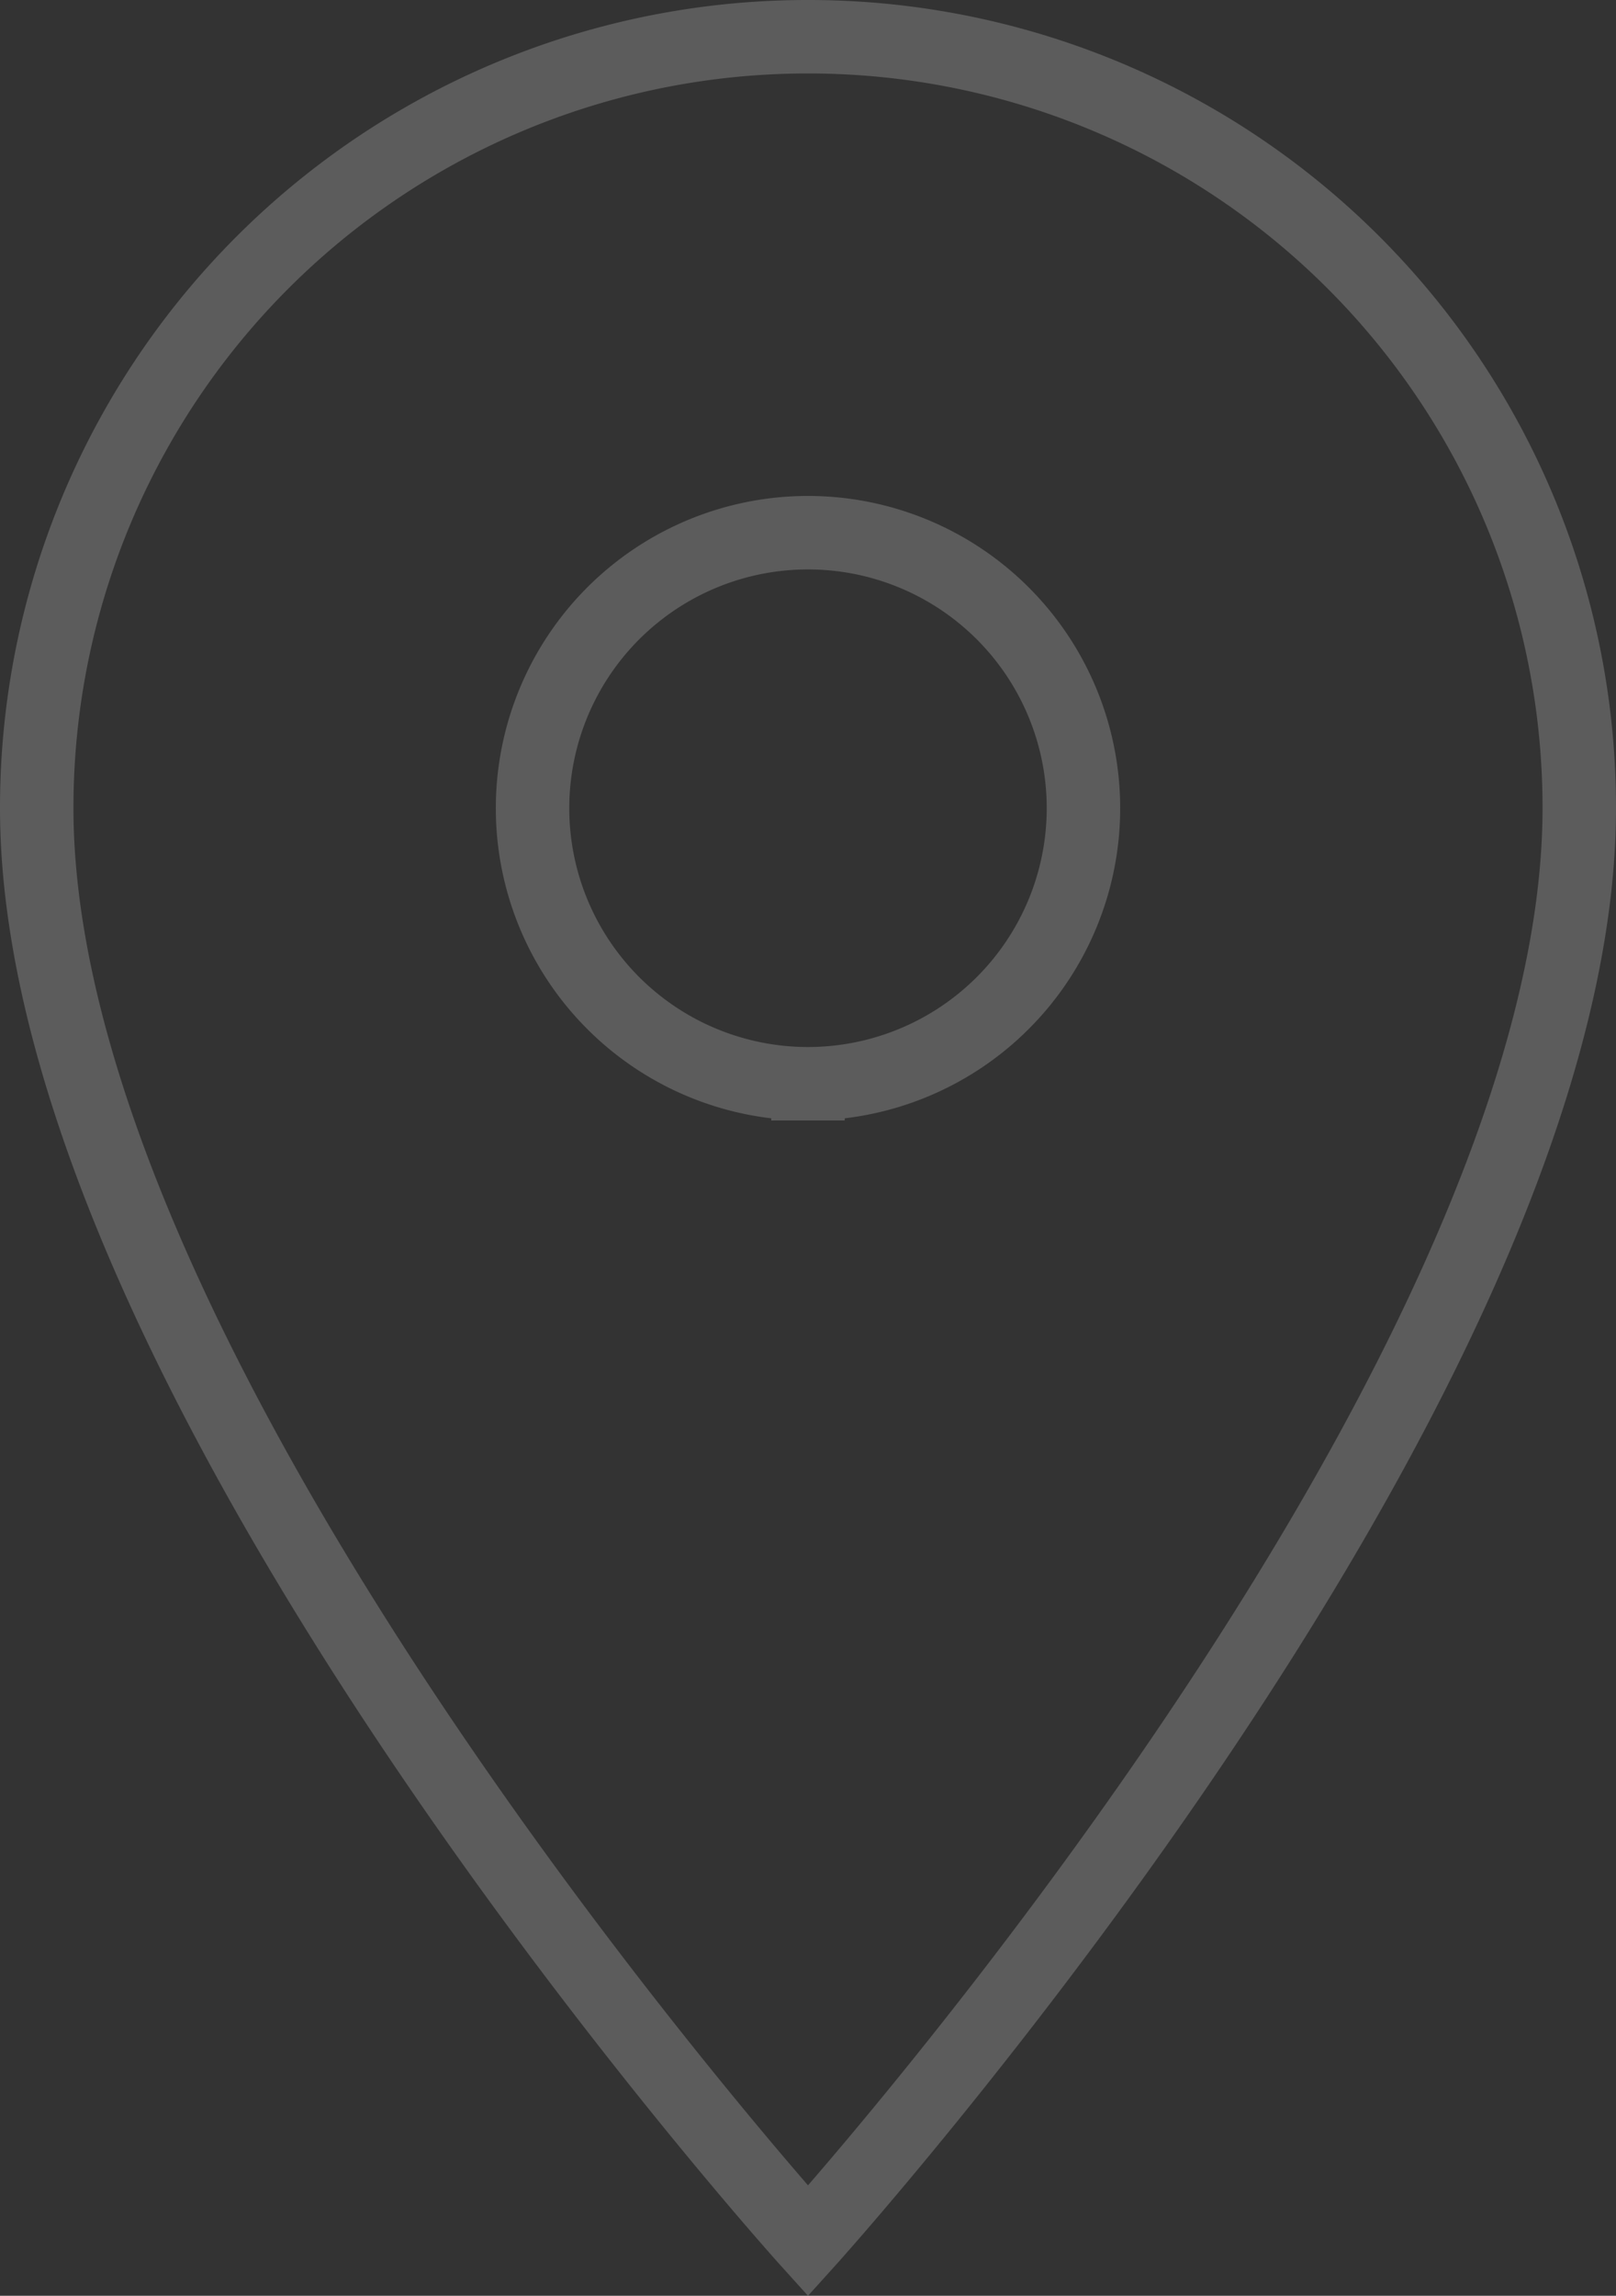 <?xml version="1.0" encoding="UTF-8"?>
<svg xmlns="http://www.w3.org/2000/svg" width="22" height="31.246" viewBox="0 0 22 31.246">
  <rect x="0" y="0" width="22" height="31.246" fill="#333333" stroke="none"/>
  <path id="Icon_material-location-on" data-name="Icon material-location-on" d="M18,3A10.492,10.492,0,0,0,7.5,13.5C7.5,21.375,18,33,18,33S28.5,21.375,28.5,13.5A10.492,10.492,0,0,0,18,3Zm0,14.25a3.75,3.75,0,1,1,3.75-3.75A3.751,3.751,0,0,1,18,17.25Z" transform="translate(-7 -2.5)" fill="none" stroke="#fff" stroke-width="1" opacity="0.2"></path>
</svg>
